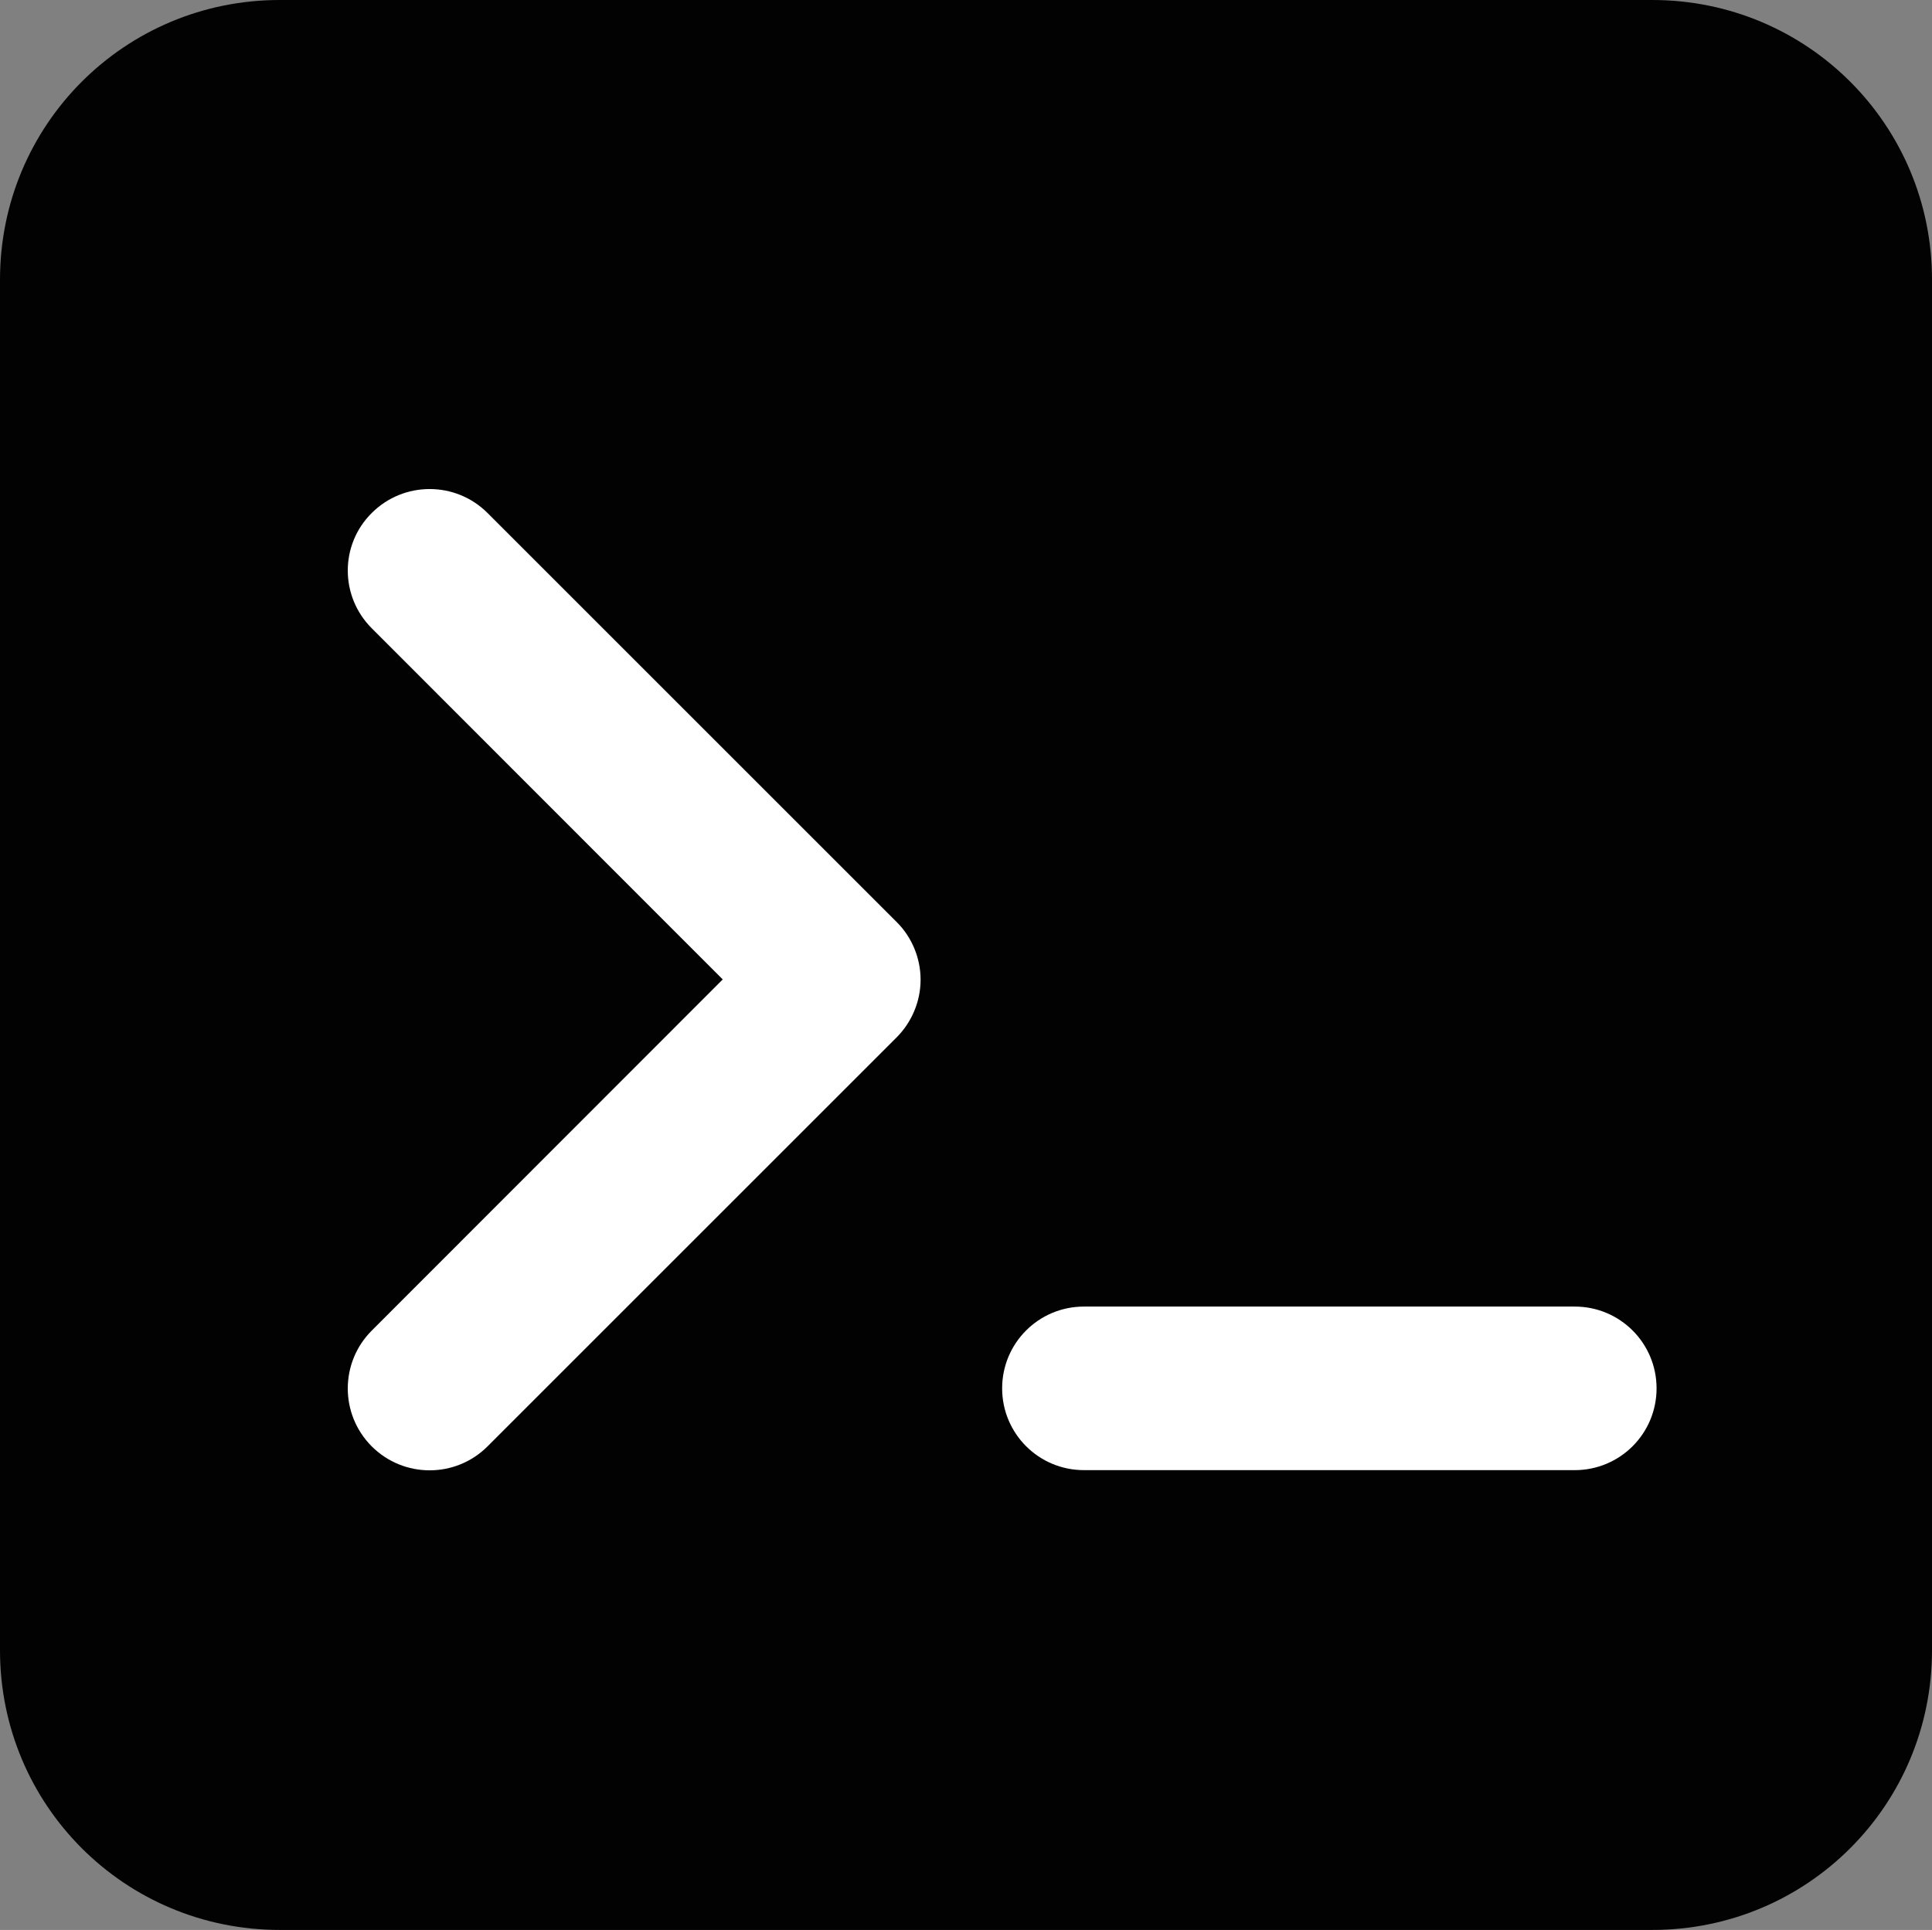<?xml version="1.0" encoding="UTF-8" standalone="no"?>
<!-- Generator: Adobe Illustrator 24.1.1, SVG Export Plug-In . SVG Version: 6.00 Build 0)  -->

<svg
   version="1.1"
   id="Layer_1"
   x="0px"
   y="0px"
   viewBox="0 0 650.711 650.167"
   xml:space="preserve"
   sodipodi:docname="prompt_1.svg"
   width="650.711"
   height="650.167"
   inkscape:export-filename="../Documents/website/assets/Documents/website/assets/Documents/website/assets/Documents/website/assets/Documents/website/assets/Documents/website/assets/Documents/website/assets/images/icon_small.svg"
   inkscape:export-xdpi="96"
   inkscape:export-ydpi="96"
   xmlns:inkscape="http://www.inkscape.org/namespaces/inkscape"
   xmlns:sodipodi="http://sodipodi.sourceforge.net/DTD/sodipodi-0.dtd"
   xmlns="http://www.w3.org/2000/svg"
   xmlns:svg="http://www.w3.org/2000/svg"><rect x="0" y="0" width="650.711" height="650.167" fill="#808080" stroke="none"/><defs
   id="defs2"><inkscape:path-effect
     effect="fillet_chamfer"
     id="path-effect3"
     is_visible="true"
     lpeversion="1"
     nodesatellites_param="F,0,0,1,0,0,0,1 @ F,0,0,1,0,0,0,1 @ F,0,0,1,0,0,0,1 @ F,0,0,1,0,0,0,1 @ F,0,0,1,0,0,0,1 @ F,0,0,1,0,0,0,1 @ F,0,0,1,0,0,0,1 @ F,0,0,1,0,0,0,1"
     radius="0"
     unit="px"
     method="auto"
     mode="F"
     chamfer_steps="1"
     flexible="false"
     use_knot_distance="true"
     apply_no_radius="true"
     apply_with_radius="true"
     only_selected="false"
     hide_knots="false" /></defs><sodipodi:namedview
   id="namedview2"
   pagecolor="#ffffff"
   bordercolor="#000000"
   borderopacity="0"
   inkscape:showpageshadow="2"
   inkscape:pageopacity="0.0"
   inkscape:pagecheckerboard="true"
   inkscape:deskcolor="#d1d1d1"
   showgrid="false"><inkscape:page
     x="0"
     y="0"
     width="650.711"
     height="650.167"
     id="page2"
     margin="0"
     bleed="0" /></sodipodi:namedview>

<g
   inkscape:groupmode="layer"
   id="layer3"
   inkscape:label="Layer 2"
   transform="translate(70.525,-13.757)"><path
     style="fill:#020202;fill-opacity:1"
     id="rect2"
     width="650.711"
     height="650.167"
     x="-70.525"
     y="13.757"
     inkscape:path-effect="#path-effect3"
     sodipodi:type="rect"
     d="M 23.69,13.757 H 485.972 c 52.195,0 94.215,42.02 94.215,94.215 v 461.738 c 0,52.195 -42.02,94.215 -94.215,94.215 H 23.69 c -52.195,0 -94.215,-42.02 -94.215,-94.215 V 107.972 c 0,-52.195 42.02,-94.215 94.215,-94.215 z"
     ry="94.215" /></g><g
   inkscape:groupmode="layer"
   id="layer1"
   inkscape:label="Layer 1"
   transform="translate(70.525,-13.757)"><g
     id="g2"
     style="fill:#ffffff;fill-opacity:1"
     transform="matrix(0.861,0,0,0.861,46.587,123.298)">
	<path
   d="M 9.4,118.6 146.7,256 9.4,393.4 c -12.5,12.5 -12.5,32.8 0,45.3 12.5,12.5 32.8,12.5 45.3,0 l 160,-160 c 6,-6 9.4,-14.2 9.4,-22.6 0,-8.4 -3.4,-16.7 -9.4,-22.6 L 54.7,73.5 C 42.2,61 21.9,61 9.4,73.5 c -12.5,12.4 -12.5,32.6 0,45.1 z"
   id="path1"
   style="fill:#ffffff;fill-opacity:1" />
	<path
   d="m 288,448 h 192 c 17.7,0 32,-14.3 32,-32 0,-17.7 -14.3,-32 -32,-32 H 288 c -17.7,0 -32,14.3 -32,32 0,17.7 14.3,32 32,32"
   id="path2"
   style="fill:#ffffff;fill-opacity:1" />
</g></g></svg>
